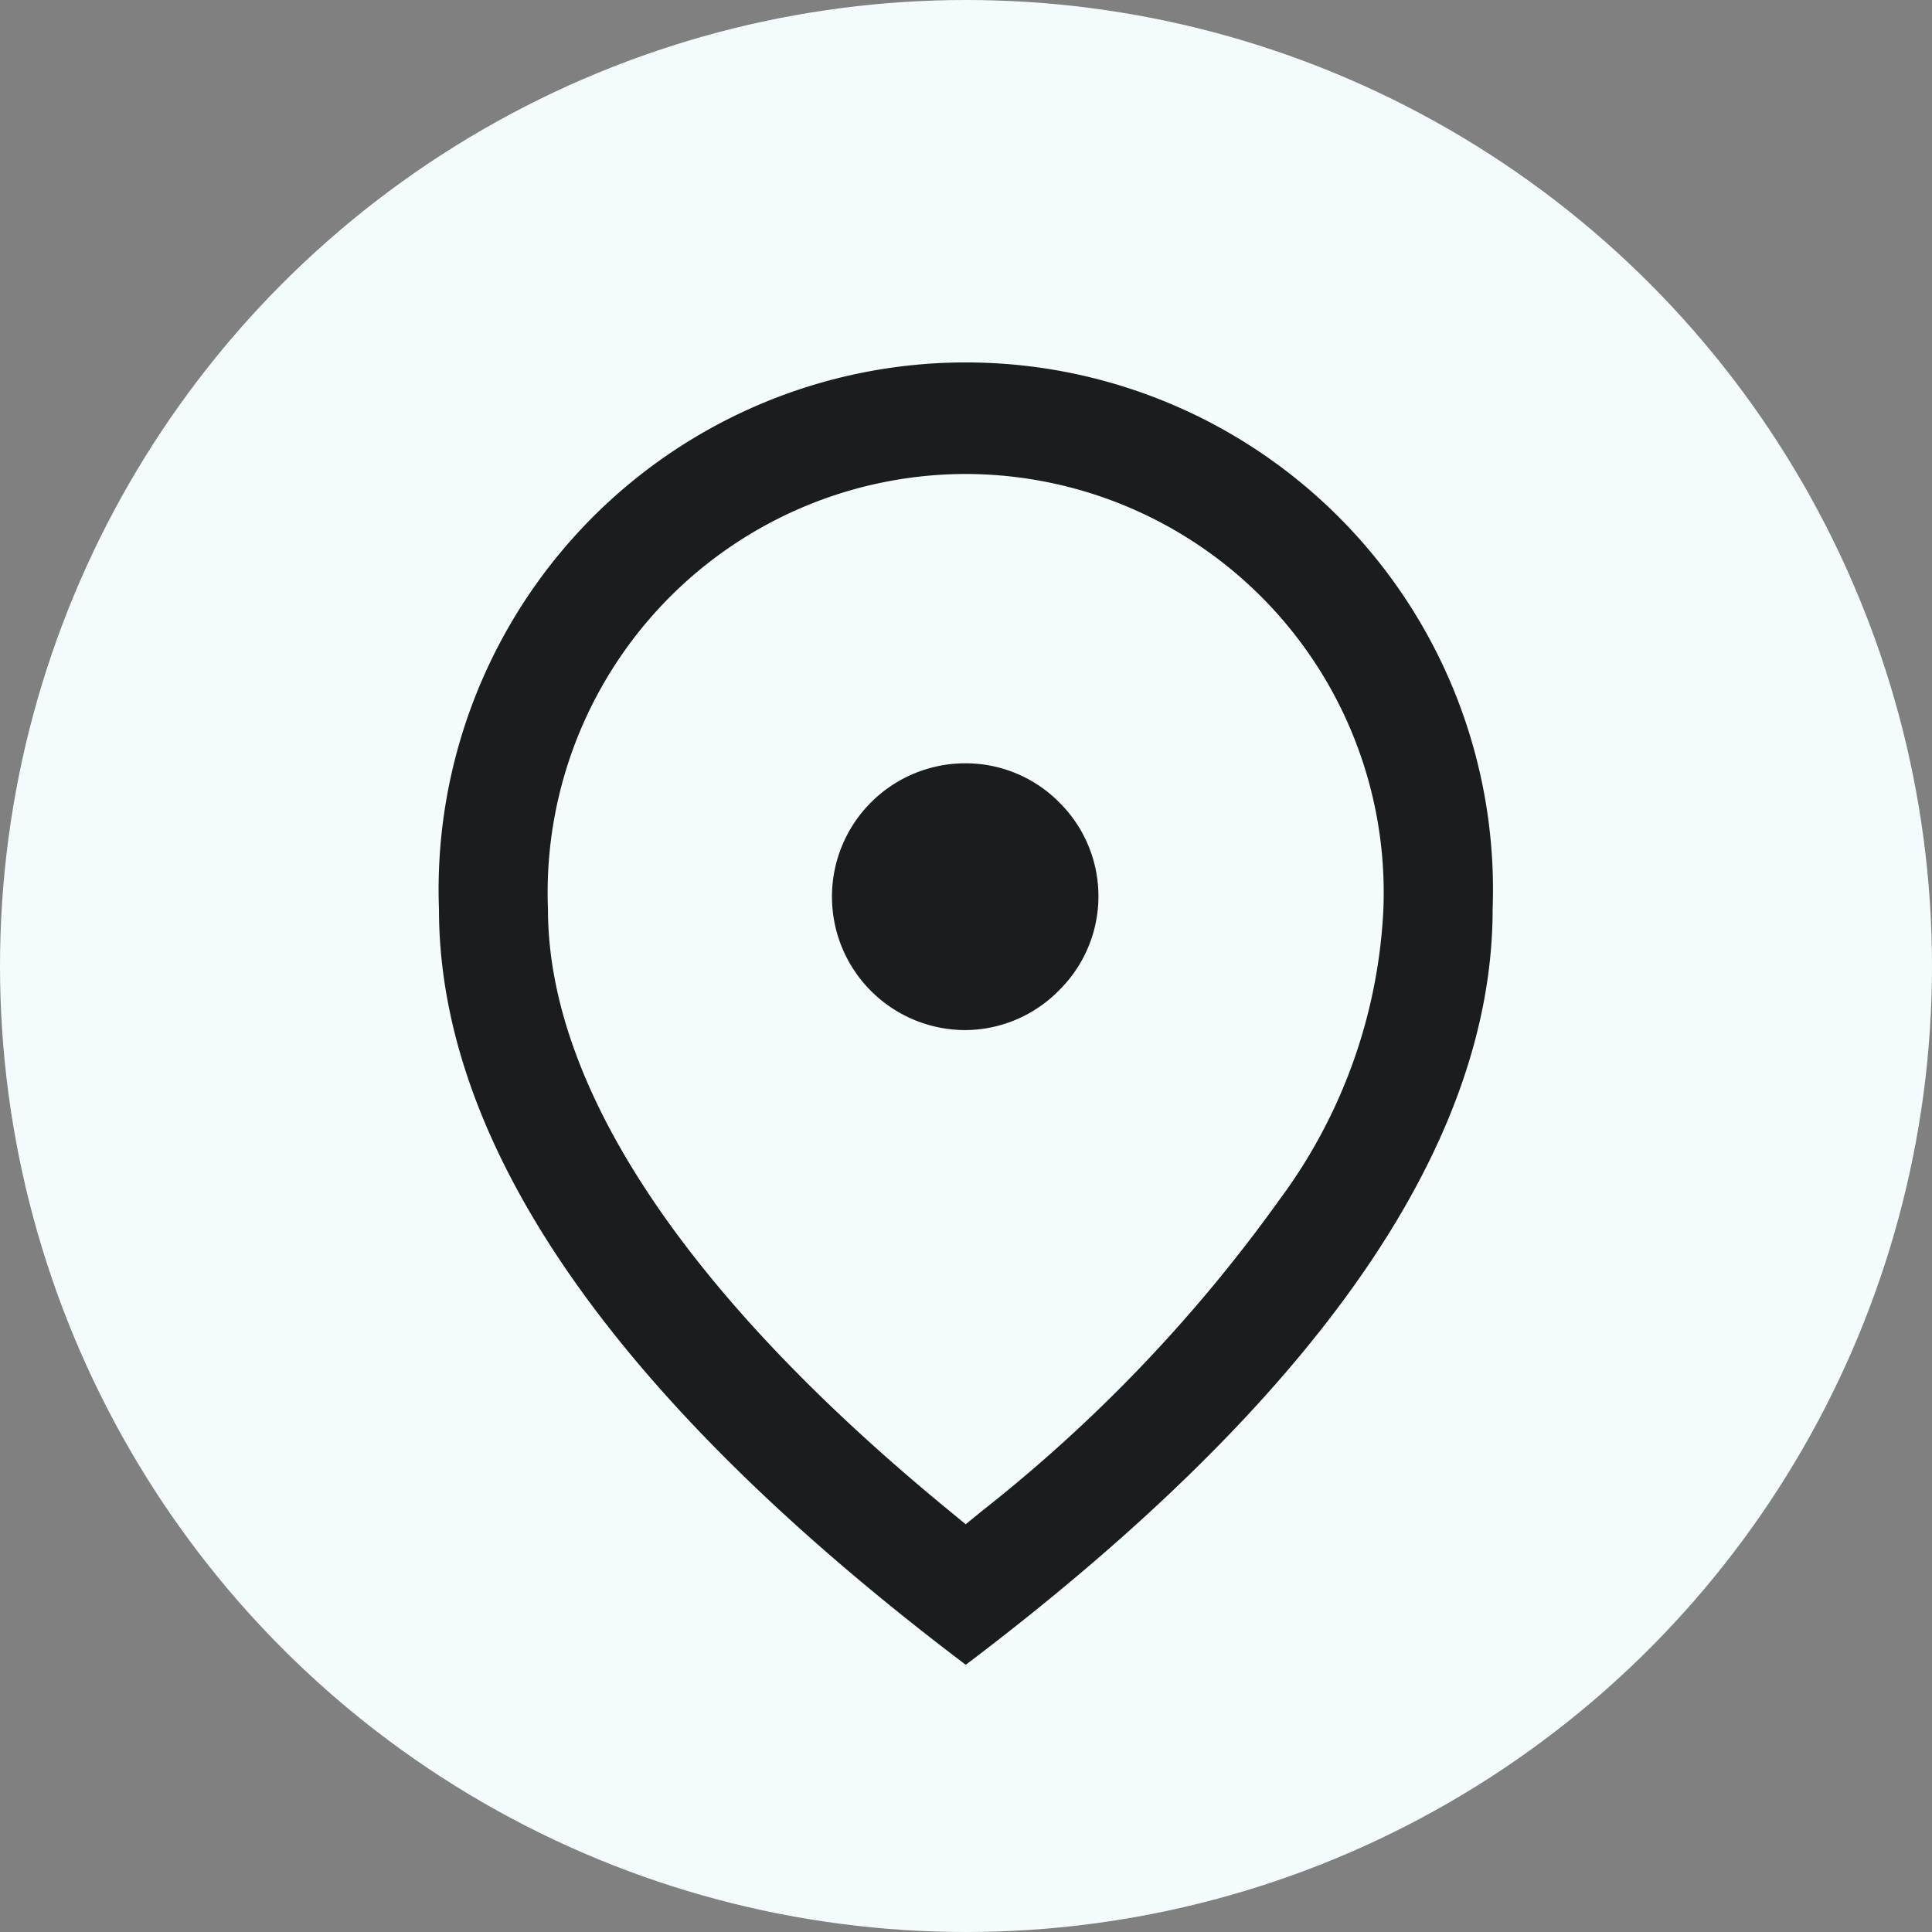 <svg xmlns="http://www.w3.org/2000/svg" width="24" height="24" viewBox="0 0 24 24">
  <rect x="0" y="0" width="24" height="24" fill="#808080" stroke="none"/>
  <g id="Group_16876" data-name="Group 16876" transform="translate(-967.649 -92.649)">
    <circle id="Ellipse_321" data-name="Ellipse 321" cx="12" cy="12" r="12" transform="translate(967.649 92.649)" fill="#f3fbfd"/>
    <g id="Group_16875" data-name="Group 16875" transform="translate(972.797 96.855)">
      <path id="Subtraction_13" data-name="Subtraction 13" d="M6549,361.568h0c-4.342-3.283-6.543-6.441-6.543-9.386a6.549,6.549,0,1,1,13.089,0c0,2.945-2.2,6.1-6.544,9.386Zm0-14.792a5.2,5.2,0,0,0-5.189,5.405c0,2.219,1.729,4.808,5,7.486l.189.156.191-.156a18.946,18.946,0,0,0,3.705-3.873,6.571,6.571,0,0,0,1.293-3.613A5.2,5.2,0,0,0,6549,346.776Z" transform="translate(-6542.152 -345.094)" fill="#1b1c1f"/>
      <path id="Subtraction_14" data-name="Subtraction 14" d="M6544.109,348.709a1.657,1.657,0,1,1,0-3.314,1.636,1.636,0,0,1,1.167.486l0,0a1.64,1.64,0,0,1,0,2.331l0,0A1.641,1.641,0,0,1,6544.109,348.709Z" transform="translate(-6537.265 -340.119)" fill="#1b1c1f"/>
    </g>
  </g>
</svg>
